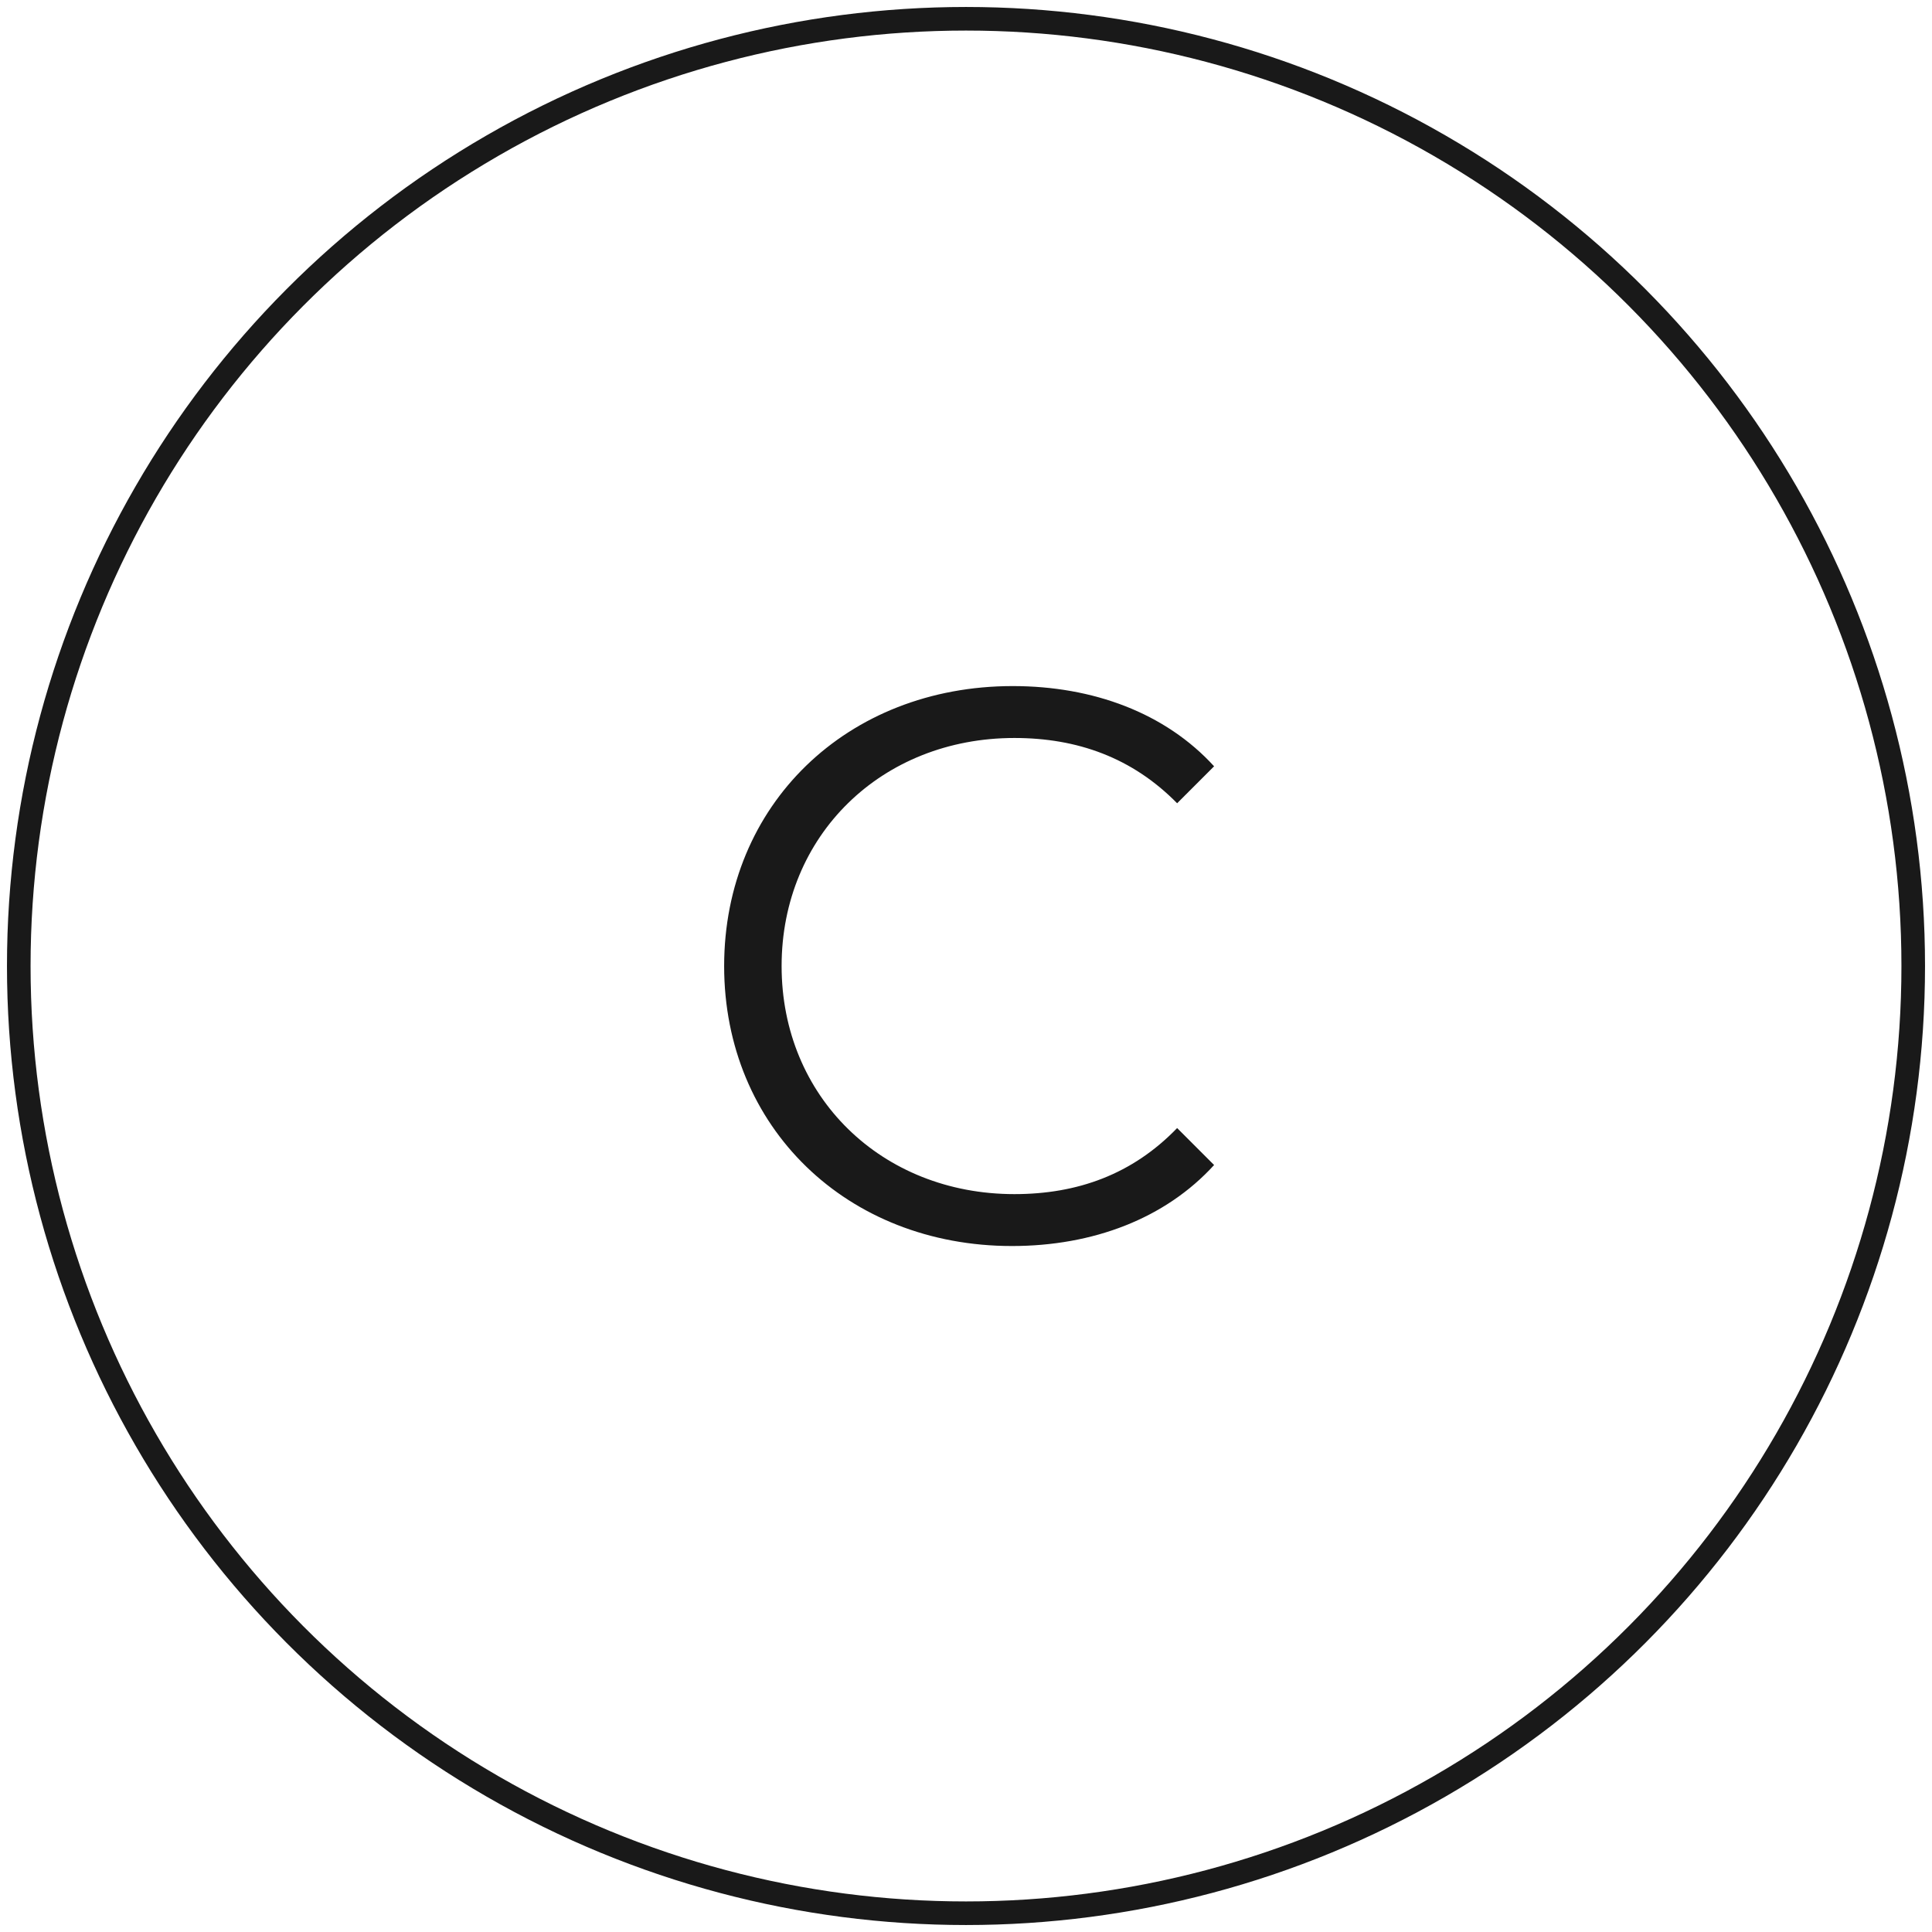 <?xml version="1.0" encoding="UTF-8"?>
<svg id="uuid-baf0e238-af3f-4890-8edf-3438f7b84bfb" data-name="Layer 1" xmlns="http://www.w3.org/2000/svg" width="13mm" height="13mm" xmlns:xlink="http://www.w3.org/1999/xlink" viewBox="0 0 36.85 36.85">
  <defs>
    <clipPath id="uuid-d347e502-a415-4deb-afd5-5dc2c2058c15">
      <rect width="36.85" height="36.85" fill="none"/>
    </clipPath>
    <clipPath id="uuid-2f066b54-84eb-4504-bd68-f2b64e00fea7">
      <rect y="0" width="36.85" height="36.85" fill="none"/>
    </clipPath>
  </defs>
  <g clip-path="url(#uuid-d347e502-a415-4deb-afd5-5dc2c2058c15)">
    <g clip-path="url(#uuid-2f066b54-84eb-4504-bd68-f2b64e00fea7)">
      <circle cx="18.425" cy="18.425" r="18.067" fill="none" stroke="#191919" stroke-linecap="round" stroke-linejoin="round" stroke-width=".45"/>
    </g>
    <path d="M13.812,18.426c0-3.074,2.34-5.34,5.505-5.34,1.53,0,2.91,.511,3.84,1.53l-.705,.705c-.855-.87-1.905-1.245-3.104-1.245-2.535,0-4.44,1.86-4.44,4.35,0,2.49,1.905,4.35,4.44,4.35,1.2,0,2.25-.375,3.104-1.26l.705,.705c-.93,1.021-2.31,1.545-3.855,1.545-3.15,0-5.49-2.265-5.49-5.34Z" fill="#191919"/>
  </g>
</svg>